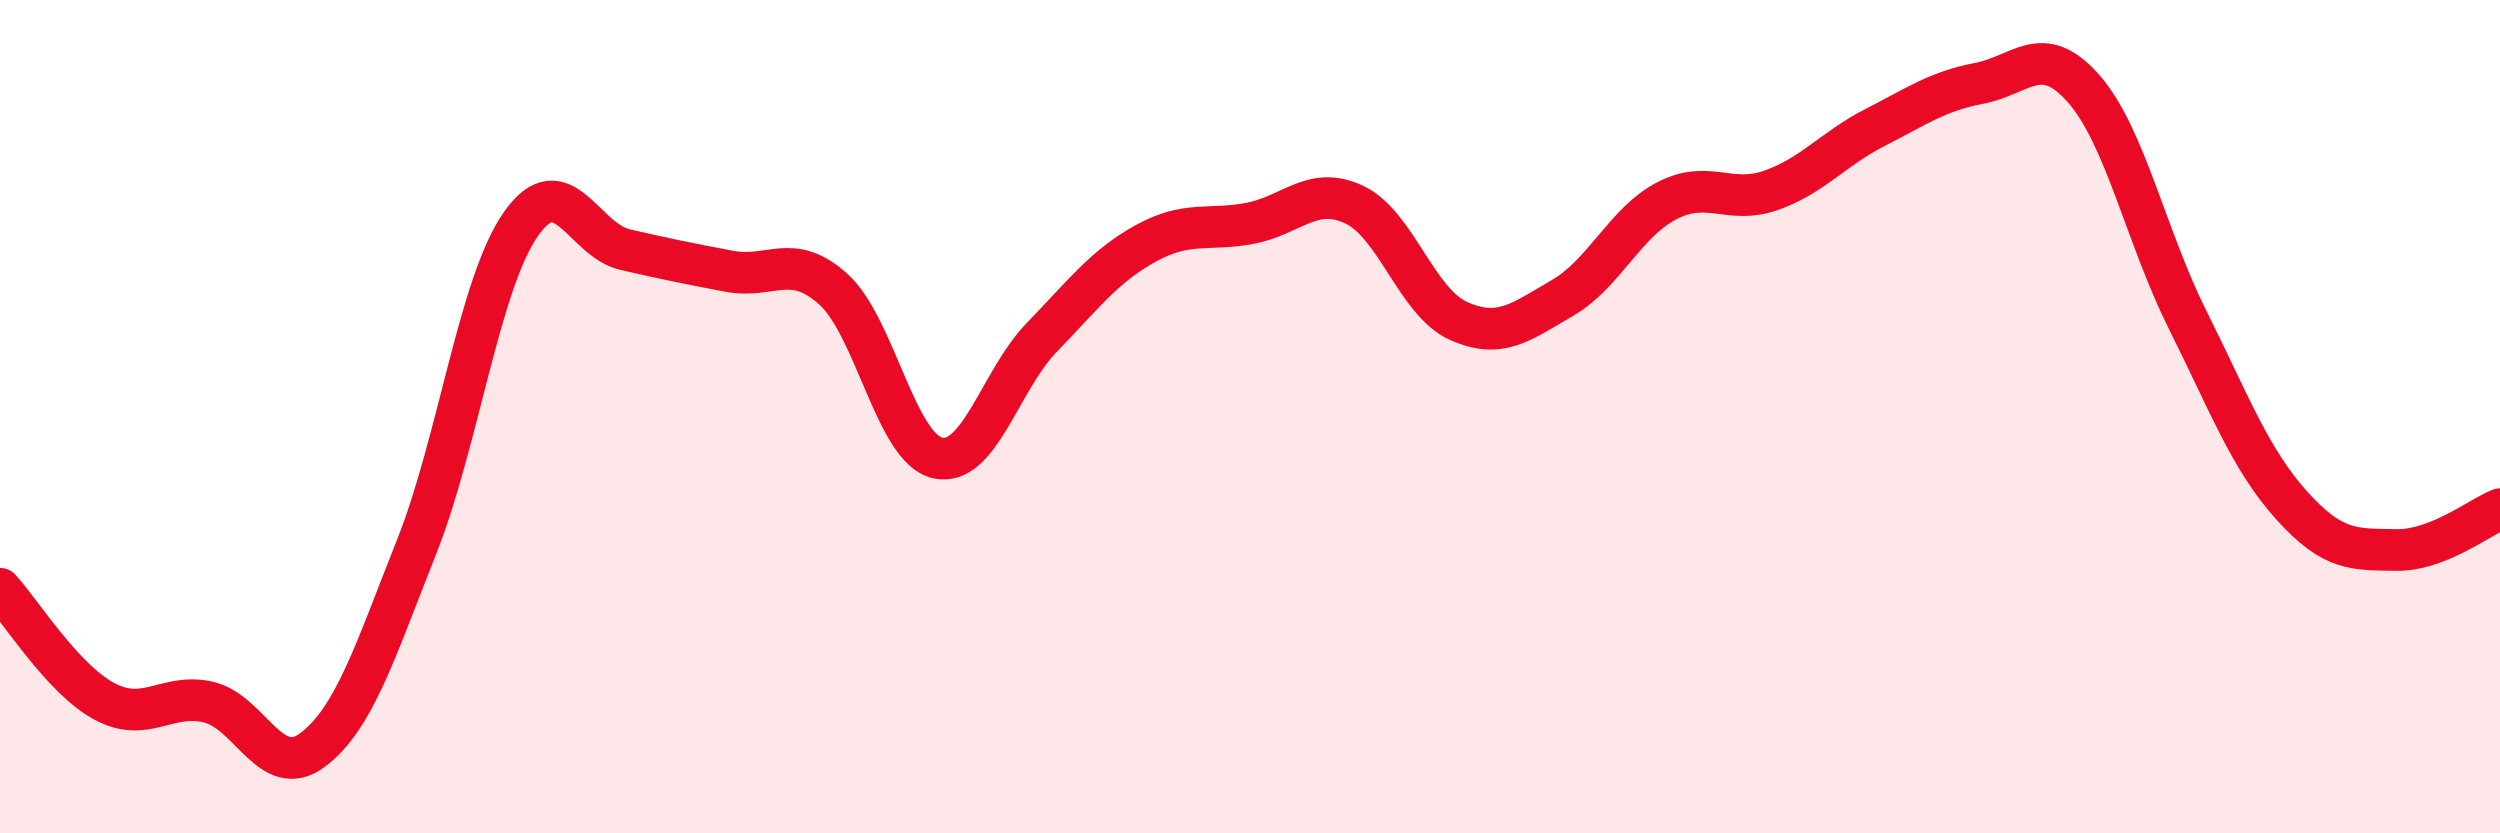 
    <svg width="60" height="20" viewBox="0 0 60 20" xmlns="http://www.w3.org/2000/svg">
      <path
        d="M 0,14.13 C 0.5,14.67 1.5,16.29 2.5,16.83 C 3.5,17.37 4,16.62 5,16.85 C 6,17.08 6.5,18.75 7.5,18 C 8.5,17.25 9,15.64 10,13.12 C 11,10.6 11.5,6.81 12.5,5.38 C 13.5,3.95 14,5.76 15,5.99 C 16,6.22 16.5,6.32 17.5,6.51 C 18.5,6.7 19,6.04 20,6.94 C 21,7.84 21.5,10.76 22.5,10.99 C 23.5,11.22 24,9.13 25,8.1 C 26,7.07 26.5,6.39 27.5,5.84 C 28.5,5.29 29,5.55 30,5.36 C 31,5.17 31.5,4.44 32.5,4.91 C 33.5,5.38 34,7.25 35,7.7 C 36,8.15 36.5,7.73 37.5,7.15 C 38.5,6.57 39,5.34 40,4.82 C 41,4.3 41.5,4.92 42.5,4.57 C 43.5,4.22 44,3.57 45,3.06 C 46,2.55 46.5,2.19 47.5,2 C 48.5,1.81 49,0.99 50,2.12 C 51,3.25 51.5,5.67 52.5,7.67 C 53.5,9.67 54,11.02 55,12.13 C 56,13.24 56.5,13.18 57.5,13.2 C 58.5,13.22 59.5,12.42 60,12.22L60 20L0 20Z"
        fill="#EB0A25"
        opacity="0.1"
        stroke-linecap="round"
        stroke-linejoin="round"
      />
      <path
        d="M 0,14.13 C 0.5,14.67 1.5,16.29 2.5,16.83 C 3.5,17.37 4,16.62 5,16.85 C 6,17.08 6.5,18.75 7.5,18 C 8.5,17.25 9,15.64 10,13.12 C 11,10.6 11.5,6.81 12.5,5.38 C 13.5,3.95 14,5.76 15,5.99 C 16,6.22 16.5,6.32 17.5,6.51 C 18.5,6.7 19,6.04 20,6.94 C 21,7.84 21.5,10.76 22.5,10.99 C 23.5,11.22 24,9.13 25,8.1 C 26,7.07 26.5,6.39 27.5,5.84 C 28.5,5.29 29,5.55 30,5.36 C 31,5.17 31.5,4.44 32.5,4.91 C 33.5,5.38 34,7.25 35,7.7 C 36,8.15 36.5,7.73 37.5,7.15 C 38.5,6.57 39,5.34 40,4.82 C 41,4.3 41.5,4.92 42.5,4.57 C 43.5,4.22 44,3.57 45,3.06 C 46,2.55 46.5,2.19 47.5,2 C 48.5,1.81 49,0.99 50,2.12 C 51,3.25 51.5,5.67 52.5,7.67 C 53.5,9.67 54,11.02 55,12.13 C 56,13.24 56.5,13.18 57.5,13.2 C 58.5,13.22 59.5,12.42 60,12.22"
        stroke="#EB0A25"
        stroke-width="1"
        fill="none"
        stroke-linecap="round"
        stroke-linejoin="round"
      />
    </svg>
  
